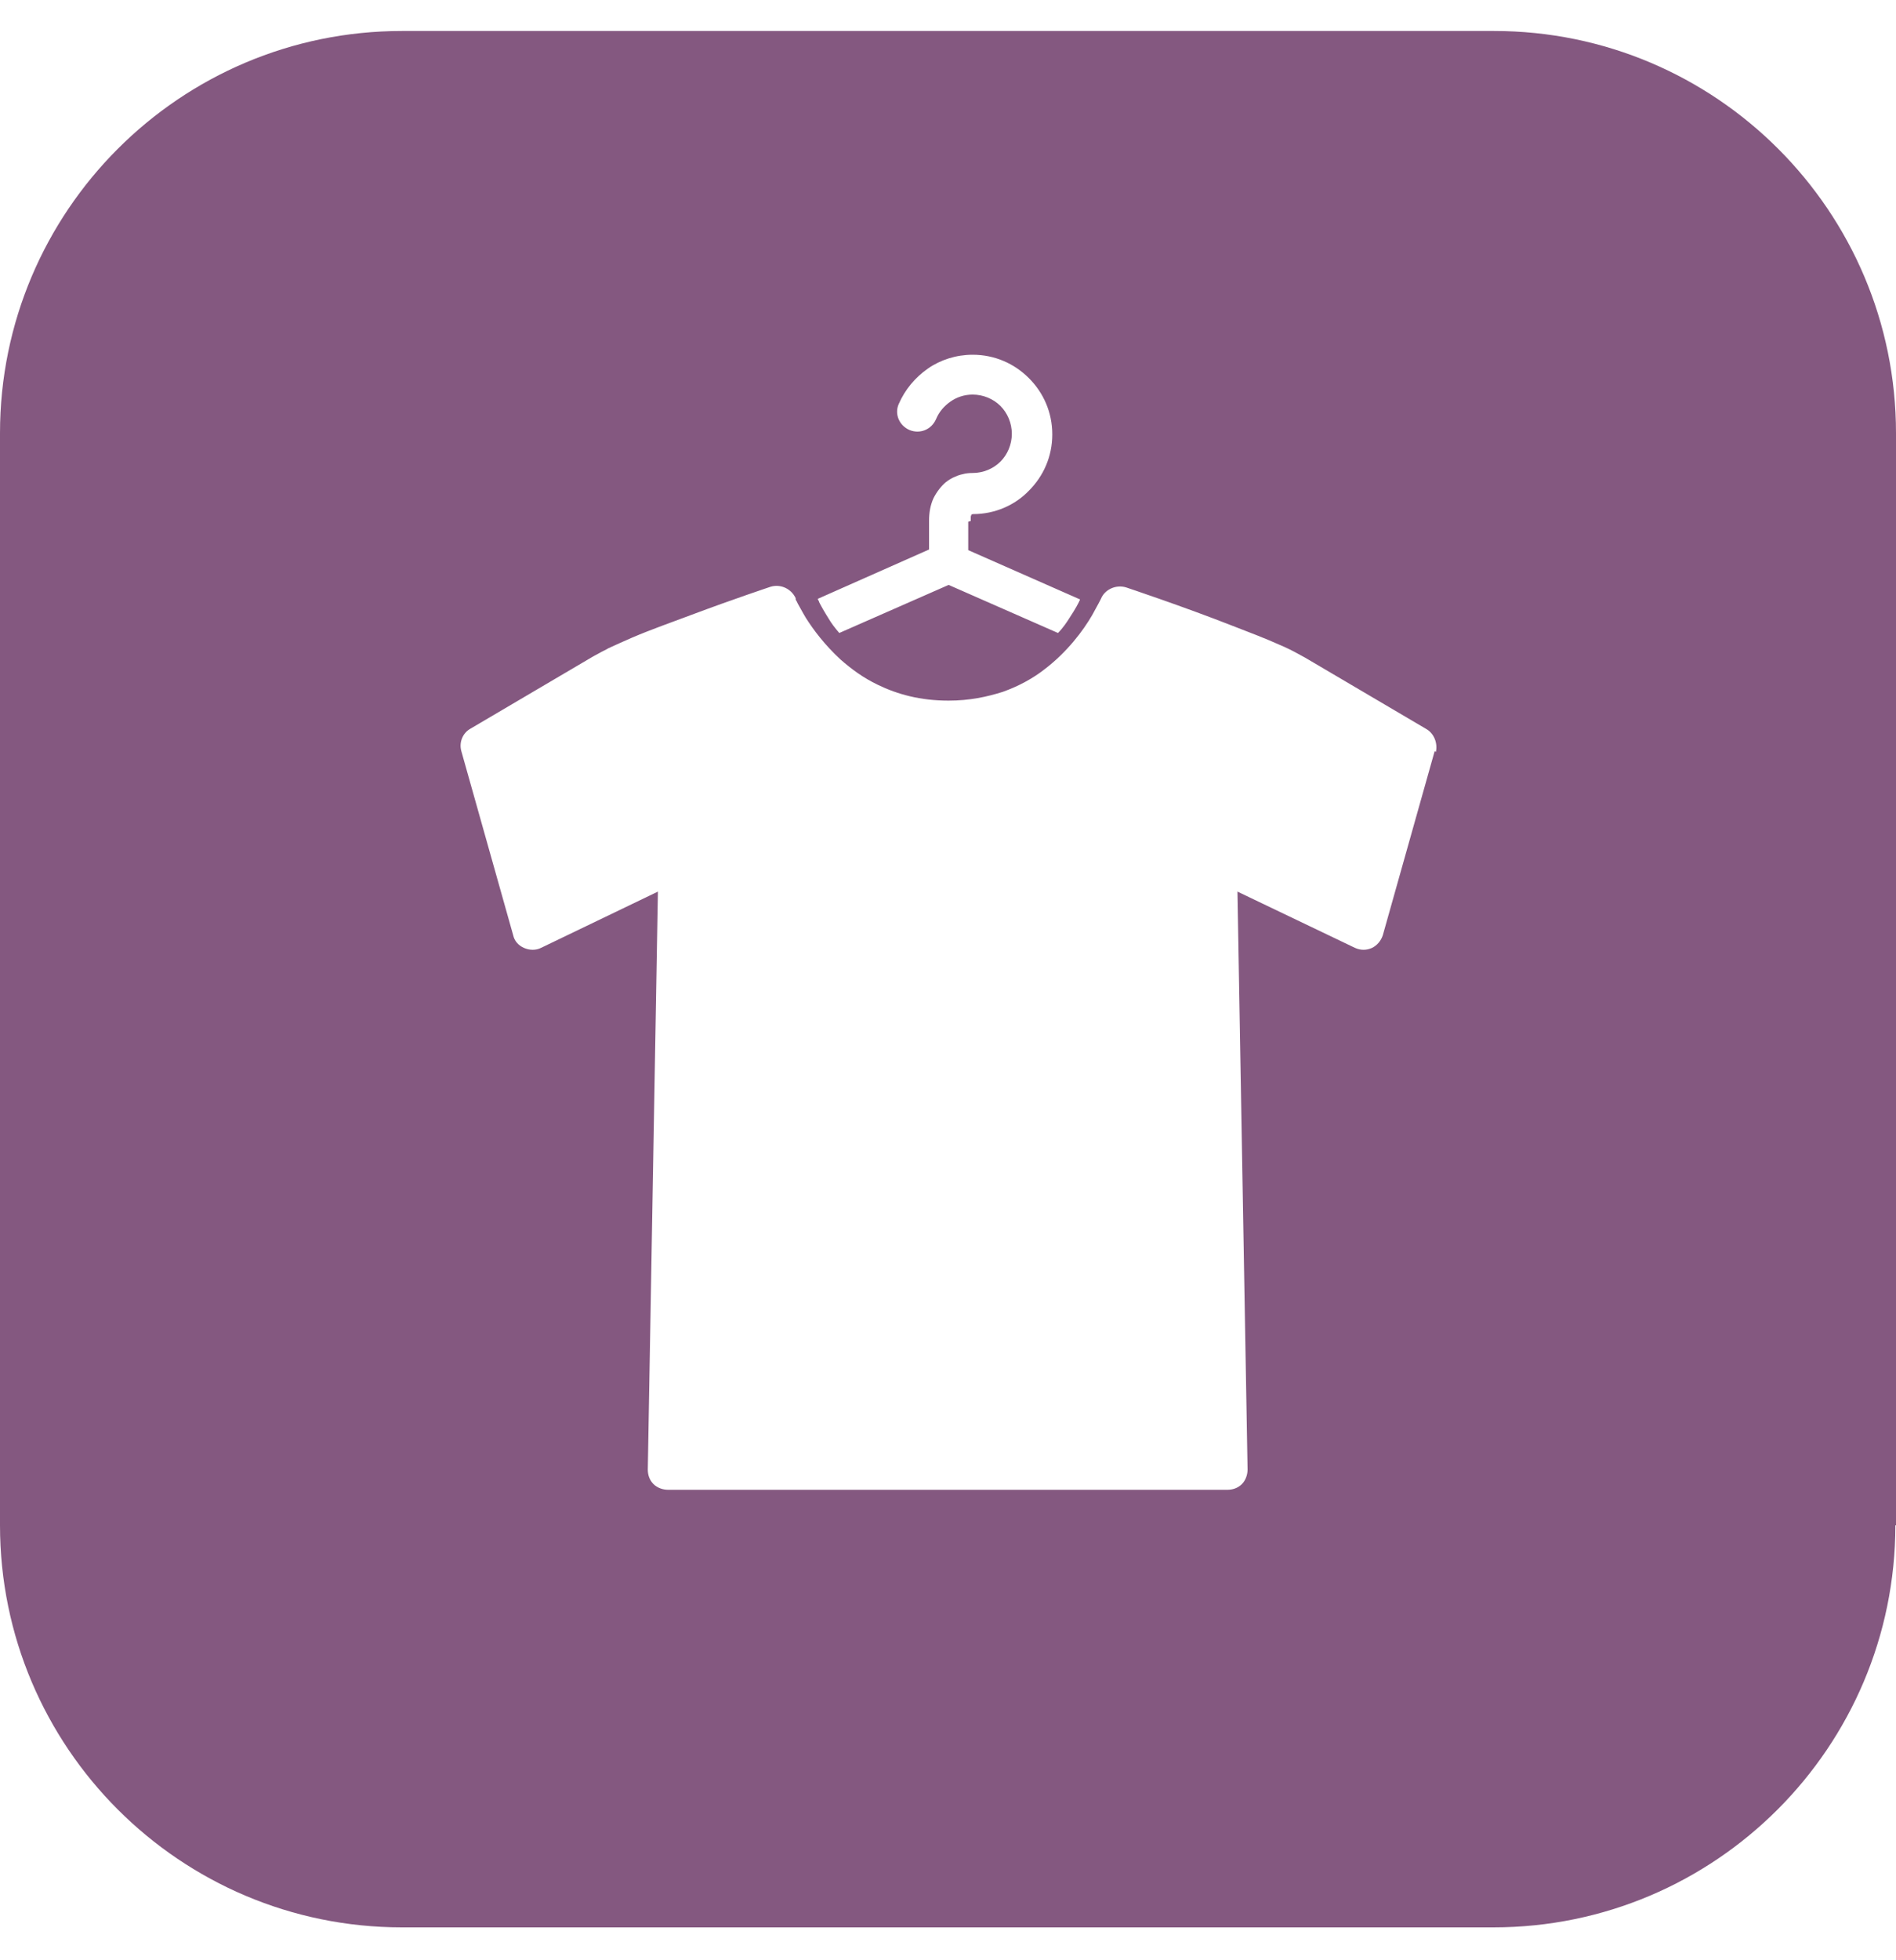 <svg width="30" height="31" viewBox="0 0 30 31" fill="none" xmlns="http://www.w3.org/2000/svg">
<g clip-path="url(#clip0_1253_1545)">
<path d="M22.7 11.88L21.88 14.79C21.85 14.88 21.79 14.95 21.71 14.99C21.62 15.03 21.53 15.03 21.44 14.99L19.58 14.1L19.74 23.24C19.74 23.32 19.71 23.41 19.65 23.47C19.59 23.53 19.51 23.56 19.42 23.56H10.57C10.49 23.56 10.4 23.53 10.34 23.47C10.28 23.41 10.25 23.33 10.25 23.24L10.41 14.1L8.56 14.99C8.48 15.03 8.38 15.03 8.29 14.99C8.2 14.95 8.14 14.88 8.12 14.79L7.3 11.88C7.26 11.74 7.32 11.59 7.45 11.52L9.37 10.39C9.37 10.39 9.44 10.35 9.48 10.33C9.53 10.3 9.58 10.28 9.63 10.25C9.74 10.2 9.87 10.14 10.01 10.08C10.29 9.96 10.63 9.84 10.95 9.72C11.59 9.48 12.19 9.28 12.19 9.28C12.35 9.23 12.52 9.31 12.59 9.46C12.59 9.46 12.59 9.47 12.59 9.48C12.59 9.49 12.61 9.51 12.62 9.54C12.65 9.59 12.69 9.67 12.75 9.77C12.87 9.96 13.05 10.2 13.3 10.43C13.47 10.58 13.66 10.72 13.89 10.83C14.2 10.98 14.56 11.08 15.01 11.08C15.34 11.08 15.62 11.02 15.87 10.94C16.12 10.85 16.34 10.73 16.52 10.59C16.89 10.31 17.14 9.97 17.28 9.73C17.37 9.57 17.42 9.47 17.42 9.47C17.48 9.32 17.66 9.24 17.82 9.29C17.82 9.29 18.72 9.59 19.51 9.9C19.77 10 20.03 10.1 20.23 10.19C20.35 10.24 20.45 10.29 20.54 10.34C20.58 10.36 20.61 10.38 20.65 10.4L22.57 11.53C22.69 11.6 22.75 11.75 22.72 11.89M15.32 8.25V8.7L17.09 9.48C17.07 9.53 17.01 9.64 16.93 9.76C16.88 9.84 16.82 9.93 16.74 10.01L15.01 9.25L13.28 10.01C13.21 9.93 13.15 9.85 13.11 9.78C13.04 9.67 12.99 9.58 12.96 9.52C12.96 9.5 12.94 9.49 12.94 9.47L14.7 8.69V8.24C14.7 8.11 14.72 7.99 14.77 7.88C14.82 7.78 14.89 7.69 14.96 7.63C15.01 7.59 15.06 7.56 15.11 7.54C15.17 7.51 15.23 7.5 15.27 7.49C15.33 7.48 15.37 7.48 15.39 7.48C15.56 7.48 15.72 7.41 15.83 7.3C15.94 7.19 16.01 7.03 16.01 6.86C16.01 6.69 15.94 6.53 15.83 6.42C15.72 6.31 15.56 6.24 15.39 6.24C15.26 6.24 15.14 6.28 15.04 6.35C14.94 6.42 14.86 6.51 14.81 6.63C14.74 6.79 14.56 6.87 14.39 6.8C14.23 6.73 14.15 6.55 14.22 6.39C14.32 6.16 14.48 5.97 14.68 5.83C14.88 5.69 15.13 5.61 15.39 5.61C15.74 5.61 16.05 5.75 16.28 5.98C16.51 6.21 16.65 6.52 16.65 6.87C16.65 7.22 16.51 7.53 16.28 7.76C16.06 7.99 15.74 8.13 15.4 8.13C15.4 8.13 15.38 8.13 15.37 8.14C15.37 8.14 15.37 8.14 15.36 8.17C15.36 8.18 15.36 8.21 15.36 8.24M30 24.12V6.85C30 3.34 27.15 0.49 23.64 0.49H6.36C2.85 0.49 0 3.34 0 6.85V24.12C0 27.63 2.85 30.48 6.36 30.48H23.63C27.14 30.48 29.99 27.63 29.99 24.12" fill="#845880"/>
</g>
<defs>
<clipPath id="clip0_1253_1545">
<rect width="30" height="31" fill="white"/>
</clipPath>
</defs>
</svg>
